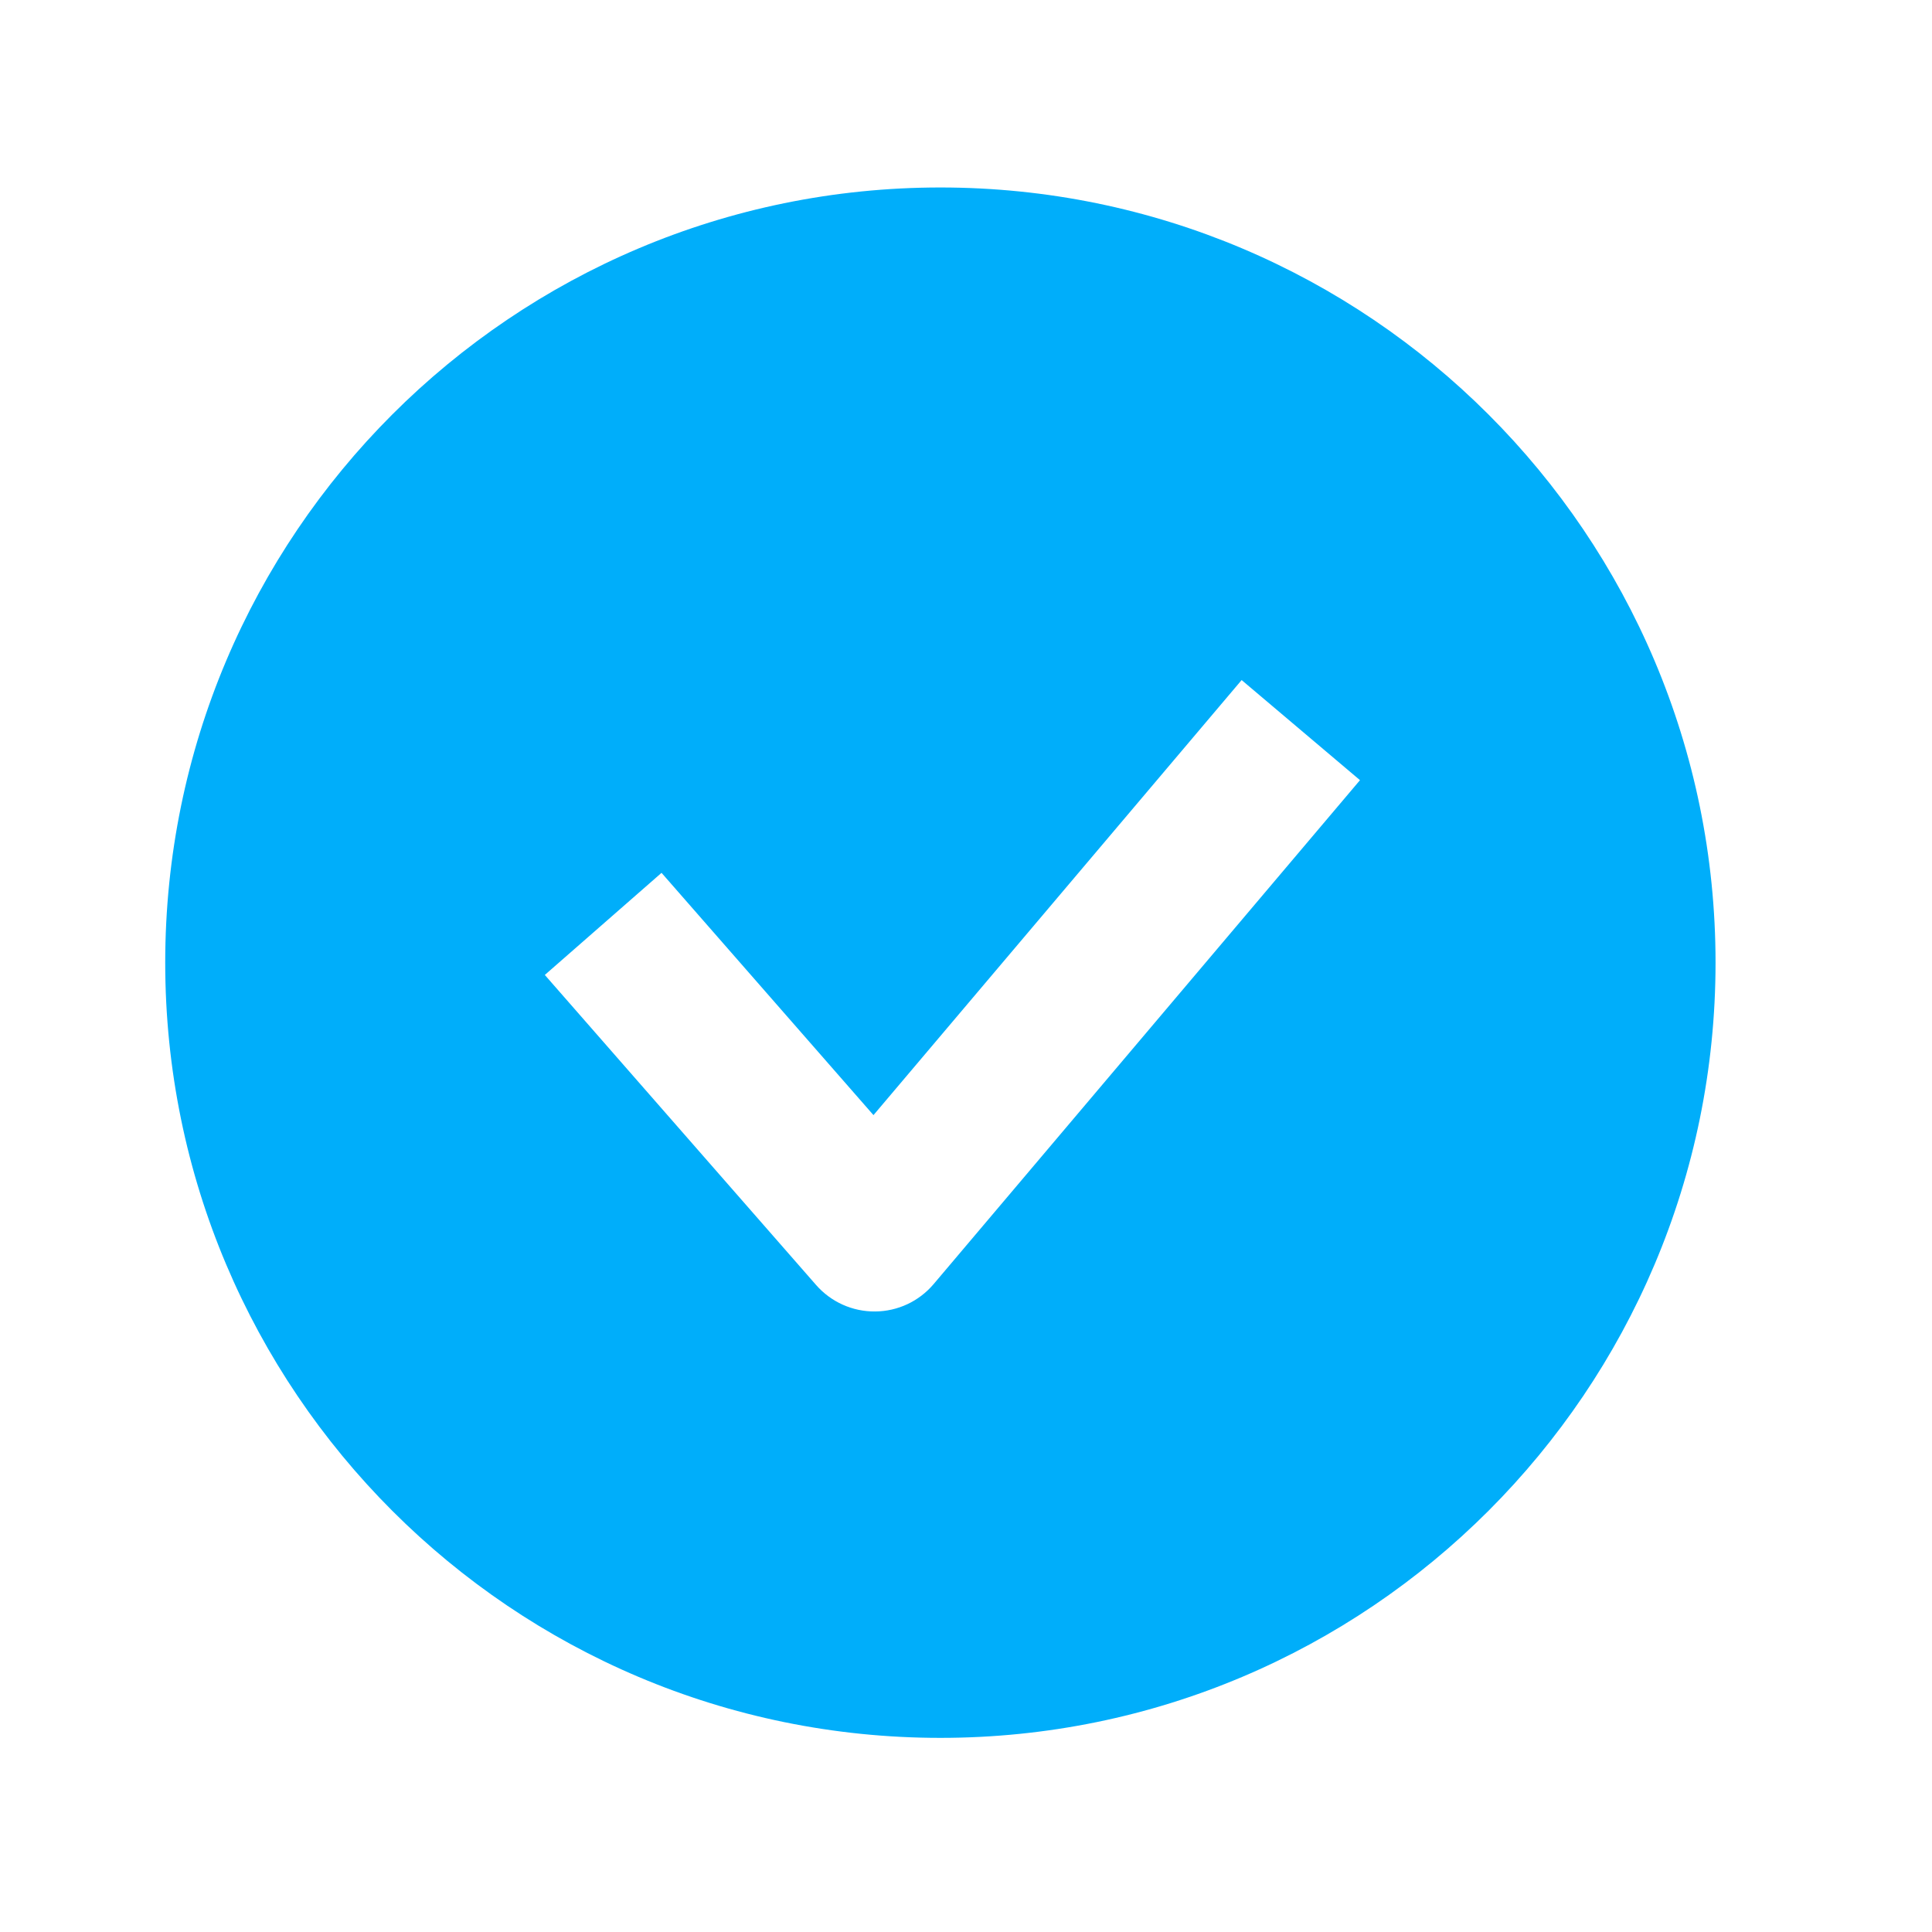 <?xml version="1.0" encoding="UTF-8"?> <svg xmlns="http://www.w3.org/2000/svg" width="27" height="27" viewBox="0 0 27 27" fill="none"><path fill-rule="evenodd" clip-rule="evenodd" d="M13.142 24.287C19.125 24.287 23.975 19.436 23.975 13.453C23.975 7.47 19.125 2.62 13.142 2.62C7.159 2.62 2.309 7.47 2.309 13.453C2.309 19.436 7.159 24.287 13.142 24.287ZM13.048 17.945L19.006 10.903L17.352 9.504L12.207 15.584L9.245 12.198L7.614 13.625L11.406 17.959C11.614 18.196 11.915 18.331 12.23 18.328C12.546 18.326 12.844 18.186 13.048 17.945Z" fill="#00AEFA"></path></svg> 